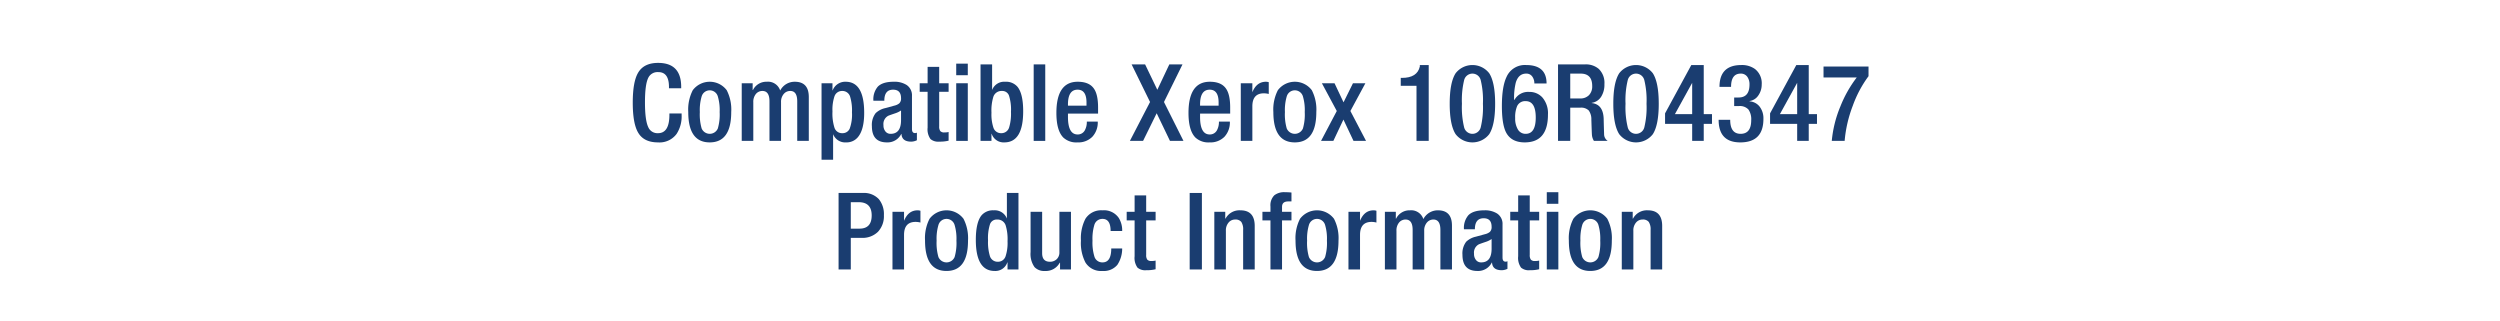 <svg id="Layer_1" data-name="Layer 1" xmlns="http://www.w3.org/2000/svg" viewBox="0 0 700 90"><rect width="700" height="90" fill="#fff"/><path d="M187.433,31.77h3.42v.45A8.927,8.927,0,0,1,189.442,37.5a5.928,5.928,0,0,1-5.19,2.37q-3.959,0-5.55-2.7-1.529-2.52-1.53-8.43,0-5.91,1.53-8.43,1.62-2.7,5.58-2.7,6.45,0,6.45,6.72v.39H187.312v-.36q0-4.23-3.061-4.17a2.855,2.855,0,0,0-2.76,1.65q-.899,1.86-.899,6.81,0,4.98.899,6.9A2.783,2.783,0,0,0,184.252,37.29q3.18,0,3.181-5.16Z" fill="#1a3d70"/><path d="M192.713,31.38a11.85,11.85,0,0,1,1.26-6.12,5.955,5.955,0,0,1,9.51,0,11.85,11.85,0,0,1,1.26,6.12q0,8.49-6.029,8.49Q192.711,39.87,192.713,31.38Zm3.239,0a14.054,14.054,0,0,0,.511,4.59,2.46,2.46,0,0,0,4.529,0,14.081,14.081,0,0,0,.511-4.59A13.507,13.507,0,0,0,200.992,27a2.355,2.355,0,0,0-4.529,0A13.479,13.479,0,0,0,195.952,31.38Z" fill="#1a3d70"/><path d="M207.683,39.45V23.31h3.06V25.2h.09a4.171,4.171,0,0,1,3.87-2.31,3.575,3.575,0,0,1,3.75,2.46,4.544,4.544,0,0,1,4.08-2.46q3.93,0,3.931,4.29v12.27h-3.24V28.38q0-2.91-1.95-2.91A2.318,2.318,0,0,0,219.502,26.25a3.346,3.346,0,0,0-.81,2.37V39.45h-3.24V28.38q0-2.91-1.979-2.91a2.318,2.318,0,0,0-1.771.78,3.419,3.419,0,0,0-.779,2.37V39.45Z" fill="#1a3d70"/><path d="M230.032,44.73V23.31h3.06v1.98h.061a3.752,3.752,0,0,1,3.63-2.4q5.19,0,5.189,8.7,0,4.59-1.661,6.69a4.078,4.078,0,0,1-3.354,1.59,3.634,3.634,0,0,1-3.686-2.31V44.73ZM233.092,31.2a13.279,13.279,0,0,0,.54,4.5A2.211,2.211,0,0,0,235.852,37.29,2.143,2.143,0,0,0,237.922,36a11.466,11.466,0,0,0,.63-4.56,13.381,13.381,0,0,0-.51-4.35,2.247,2.247,0,0,0-2.22-1.62,2.223,2.223,0,0,0-2.19,1.56A11.808,11.808,0,0,0,233.092,31.2Z" fill="#1a3d70"/><path d="M255.352,26.858v9.259q0,1.143.84,1.143a.981.981,0,0,0,.54-.12v2.125a3.758,3.758,0,0,1-1.59.395q-2.61,0-2.73-2.16h-.06a4.273,4.273,0,0,1-4.021,2.37q-4.2,0-4.199-4.53a5.367,5.367,0,0,1,1.05-3.66,5.654,5.654,0,0,1,2.7-1.41l2.52-.69a3.412,3.412,0,0,0,1.38-.63,1.828,1.828,0,0,0,.51-1.44q0-2.4-2.22-2.4-2.459,0-2.46,3.09h-3.06A5.446,5.446,0,0,1,245.781,24.27q1.351-1.379,4.44-1.38a6.362,6.362,0,0,1,3.63.902A3.464,3.464,0,0,1,255.352,26.858Zm-3.061,6.772V30.93a6.327,6.327,0,0,1-1.77.84q-1.591.541-1.83.66A2.595,2.595,0,0,0,247.371,35.04a2.635,2.635,0,0,0,.511,1.71,1.768,1.768,0,0,0,1.5.72Q252.291,37.47,252.291,33.63Z" fill="#1a3d70"/><path d="M257.512,25.71v-2.4h2.22V18.72h3.24v4.59h2.64V25.71h-2.64v9.656a2.13,2.13,0,0,0,.314,1.338,1.45,1.45,0,0,0,1.155.376,4.644,4.644,0,0,0,1.17-.12v2.427a10.334,10.334,0,0,1-2.61.273,3.343,3.343,0,0,1-2.46-.721,4.663,4.663,0,0,1-.81-3.187V25.71Z" fill="#1a3d70"/><path d="M267.741,21.06V17.82h3.24v3.24Zm0,18.39V23.31h3.24V39.45Z" fill="#1a3d70"/><path d="M274.551,39.45V18.03H277.791V25.2a3.634,3.634,0,0,1,3.686-2.31,4.191,4.191,0,0,1,3.443,1.44q1.572,1.98,1.571,6.84,0,8.7-5.28,8.7a3.519,3.519,0,0,1-3.54-2.4h-.06v1.98Zm3.061-7.89a11.803,11.803,0,0,0,.54,4.17A2.221,2.221,0,0,0,280.341,37.29a2.247,2.247,0,0,0,2.22-1.62,13.377,13.377,0,0,0,.511-4.35,12.885,12.885,0,0,0-.556-4.56,1.978,1.978,0,0,0-1.965-1.29,2.395,2.395,0,0,0-2.399,1.59A13.126,13.126,0,0,0,277.611,31.56Z" fill="#1a3d70"/><path d="M289.431,39.45V18.03h3.24V39.45Z" fill="#1a3d70"/><path d="M307.46,31.8h-8.43V32.73q0,4.921,2.699,4.92a2.216,2.216,0,0,0,2.04-1.2,4.837,4.837,0,0,0,.54-2.4h3.061a5.868,5.868,0,0,1-1.516,4.245,5.493,5.493,0,0,1-4.154,1.575,5.333,5.333,0,0,1-3.931-1.32q-1.979-1.95-1.979-6.93,0-8.73,5.97-8.73,3.209,0,4.53,1.92,1.17,1.65,1.17,5.28Zm-8.43-2.22h5.189V28.71q0-3.6-2.49-3.6-2.7,0-2.699,4.14Z" fill="#1a3d70"/><path d="M316.37,39.45l5.64-10.89-5.16-10.53h3.78l3.42,7.11,3.36-7.11h3.689l-5.189,10.53,5.46,10.89h-3.78L323.87,31.71l-3.811,7.74Z" fill="#1a3d70"/><path d="M344.449,31.8h-8.43V32.73q0,4.921,2.7,4.92a2.216,2.216,0,0,0,2.04-1.2,4.837,4.837,0,0,0,.54-2.4h3.06a5.867,5.867,0,0,1-1.515,4.245,5.495,5.495,0,0,1-4.155,1.575,5.331,5.331,0,0,1-3.93-1.32q-1.98-1.95-1.98-6.93,0-8.73,5.971-8.73,3.209,0,4.529,1.92,1.17,1.65,1.17,5.28Zm-8.43-2.22H341.21V28.71q0-3.6-2.49-3.6-2.7,0-2.7,4.14Z" fill="#1a3d70"/><path d="M347.42,39.45V23.31h3.239v2.52q1.187-2.94,3.8-2.94a2.948,2.948,0,0,1,.791.12v3.3a5.606,5.606,0,0,0-1.351-.18q-3.24,0-3.24,3.66V39.45Z" fill="#1a3d70"/><path d="M356.539,31.38a11.85,11.85,0,0,1,1.26-6.12,5.956,5.956,0,0,1,9.511,0,11.85,11.85,0,0,1,1.26,6.12q0,8.49-6.03,8.49Q356.539,39.87,356.539,31.38Zm3.24,0a14.088,14.088,0,0,0,.51,4.59,2.46,2.46,0,0,0,4.53,0,14.088,14.088,0,0,0,.51-4.59A13.513,13.513,0,0,0,364.819,27a2.355,2.355,0,0,0-4.53,0A13.513,13.513,0,0,0,359.779,31.38Z" fill="#1a3d70"/><path d="M369.889,39.45l4.41-8.37-4.17-7.77h3.54l2.521,5.34,2.64-5.34h3.479l-4.199,7.77,4.38,8.37h-3.51L376.159,33.48l-2.82,5.97Z" fill="#1a3d70"/><path d="M400.039,39.45h-3.42V24.03H392.209V21.81h.33q4.289,0,5.01-3.18V18.21h2.49Z" fill="#1a3d70"/><path d="M405.919,29.04q0-5.94,1.65-8.52a5.957,5.957,0,0,1,9.42,0q1.649,2.581,1.649,8.52,0,5.94-1.649,8.52a5.957,5.957,0,0,1-9.42,0Q405.918,34.98,405.919,29.04Zm3.42,0a23.812,23.812,0,0,0,.6,6.54,2.394,2.394,0,0,0,4.681,0,23.852,23.852,0,0,0,.6-6.54,23.791,23.791,0,0,0-.615-6.585,2.387,2.387,0,0,0-4.649,0A23.791,23.791,0,0,0,409.339,29.04Z" fill="#1a3d70"/><path d="M433.038,23.37h-3.42A3.181,3.181,0,0,0,429.108,21.54a1.973,1.973,0,0,0-1.77-.93q-2.131,0-2.91,2.49a17.957,17.957,0,0,0-.48,4.83l.09.06a4.337,4.337,0,0,1,4.141-2.25,4.79,4.79,0,0,1,3.72,1.59,6.788,6.788,0,0,1,1.53,4.74q0,7.8-6.51,7.8-3.751,0-5.221-2.79-1.169-2.279-1.17-7.38,0-5.429,1.29-8.13A5.595,5.595,0,0,1,427.309,18.21Q433.038,18.21,433.038,23.37ZM424.249,33.06a5.901,5.901,0,0,0,.72,3.12,2.457,2.457,0,0,0,2.22,1.29q2.82,0,2.82-4.56,0-4.59-2.82-4.59A2.453,2.453,0,0,0,424.788,29.73,7.935,7.935,0,0,0,424.249,33.06Z" fill="#1a3d70"/><path d="M436.248,39.45V18.03h7.561A5.554,5.554,0,0,1,447.648,19.29a5.403,5.403,0,0,1,1.59,4.26,6.3,6.3,0,0,1-.9,3.51,3.763,3.763,0,0,1-2.67,1.74v.06q3.211.33,3.36,4.38.029,1.53.12,4.35A2.221,2.221,0,0,0,450.168,39.45h-3.87a3.744,3.744,0,0,1-.569-1.89q-.031-.36-.15-4.05a4.157,4.157,0,0,0-.734-2.58,3.037,3.037,0,0,0-2.386-.78h-2.79V39.45ZM439.668,27.57h2.73a3.341,3.341,0,0,0,2.52-.93,3.509,3.509,0,0,0,.9-2.55q0-3.48-3.24-3.48H439.668Z" fill="#1a3d70"/><path d="M451.728,29.04q0-5.94,1.65-8.52a5.957,5.957,0,0,1,9.42,0q1.649,2.581,1.65,8.52,0,5.94-1.65,8.52a5.957,5.957,0,0,1-9.42,0Q451.727,34.98,451.728,29.04Zm3.42,0a23.802,23.802,0,0,0,.601,6.54,2.393,2.393,0,0,0,4.68,0,23.801,23.801,0,0,0,.601-6.54,23.829,23.829,0,0,0-.615-6.585,2.388,2.388,0,0,0-4.65,0A23.79,23.79,0,0,0,455.147,29.04Z" fill="#1a3d70"/><path d="M466.218,34.68V31.74L473.568,18.21h3.479V31.95h2.311v2.73h-2.311v4.77h-3.239v-4.77Zm7.591-2.73V23.19l-4.83,8.76Z" fill="#1a3d70"/><path d="M481.218,33.54H484.458q0,3.931,2.91,3.93,2.969,0,2.97-3.81a4.722,4.722,0,0,0-.78-3,3.263,3.263,0,0,0-2.67-.96h-1.32V27.3h1.23q3.06,0,3.06-3.63a3.572,3.572,0,0,0-.569-2.1,2.156,2.156,0,0,0-1.891-.96q-2.7,0-2.699,3.72H481.458q0-6.12,6.12-6.12a6.235,6.235,0,0,1,3.81,1.11,5.041,5.041,0,0,1,1.891,4.32,5.266,5.266,0,0,1-.931,3.06,3.565,3.565,0,0,1-2.46,1.59v.09A3.887,3.887,0,0,1,492.647,29.79a5.348,5.348,0,0,1,1.11,3.51q0,6.57-6.479,6.57Q481.217,39.87,481.218,33.54Z" fill="#1a3d70"/><path d="M495.617,34.68V31.74L502.968,18.21h3.479V31.95h2.311v2.73h-2.311v4.77H503.208v-4.77Zm7.591-2.73V23.19l-4.83,8.76Z" fill="#1a3d70"/><path d="M510.588,21.69V18.63H523.188v2.7a32.169,32.169,0,0,0-4.41,8.28,35.925,35.925,0,0,0-2.279,9.84h-3.601a32.802,32.802,0,0,1,2.4-9.63,33.93,33.93,0,0,1,4.59-8.13Z" fill="#1a3d70"/><path d="M234.802,75.45V54.03H241.582a5.678,5.678,0,0,1,4.5,1.739,6.633,6.633,0,0,1,1.41,4.5,6.373,6.373,0,0,1-1.65,4.62,6.116,6.116,0,0,1-4.62,1.71h-3V75.45Zm3.42-18.84v7.409h2.431q3.419,0,3.42-3.689,0-3.719-3.66-3.72Z" fill="#1a3d70"/><path d="M249.892,75.45V59.31h3.24v2.521q1.185-2.94,3.8-2.94a2.967,2.967,0,0,1,.79.12v3.3a5.617,5.617,0,0,0-1.35-.18q-3.24,0-3.24,3.66V75.45Z" fill="#1a3d70"/><path d="M259.012,67.38a11.85,11.85,0,0,1,1.26-6.12,5.956,5.956,0,0,1,9.511,0,11.85,11.85,0,0,1,1.26,6.12q0,8.49-6.03,8.49Q259.012,75.87,259.012,67.38Zm3.24,0a14.086,14.086,0,0,0,.51,4.59,2.46,2.46,0,0,0,4.53,0,14.086,14.086,0,0,0,.51-4.59A13.511,13.511,0,0,0,267.292,63a2.355,2.355,0,0,0-4.53,0A13.512,13.512,0,0,0,262.252,67.38Z" fill="#1a3d70"/><path d="M282.111,75.45V73.47h-.06a3.521,3.521,0,0,1-3.54,2.4q-5.281,0-5.28-8.7,0-4.86,1.571-6.84a4.19,4.19,0,0,1,3.443-1.44,3.635,3.635,0,0,1,3.686,2.311V54.03h3.24V75.45Zm0-7.891a13.13,13.13,0,0,0-.54-4.5,2.396,2.396,0,0,0-2.399-1.59,1.978,1.978,0,0,0-1.965,1.29,12.867,12.867,0,0,0-.556,4.561,13.347,13.347,0,0,0,.511,4.35A2.246,2.246,0,0,0,279.382,73.29a2.221,2.221,0,0,0,2.189-1.561A11.801,11.801,0,0,0,282.111,67.56Z" fill="#1a3d70"/><path d="M296.812,75.45V73.56h-.09a4.391,4.391,0,0,1-4.141,2.311A3.697,3.697,0,0,1,289.671,74.79a6.327,6.327,0,0,1-1.109-4.2V59.31h3.239V70.89q0,2.401,2.19,2.4a2.667,2.667,0,0,0,1.875-.705,2.577,2.577,0,0,0,.765-1.995V59.31h3.24V75.45Z" fill="#1a3d70"/><path d="M311.15,69.57h3.061a8.217,8.217,0,0,1-1.354,4.59,4.958,4.958,0,0,1-4.182,1.71A5.131,5.131,0,0,1,303.924,73.5a11.825,11.825,0,0,1-1.263-6.12,11.85,11.85,0,0,1,1.26-6.12,5.194,5.194,0,0,1,4.74-2.37,5.013,5.013,0,0,1,4.59,2.13,6.565,6.565,0,0,1,.96,3.66H310.971q0-3.419-2.31-3.39a2.325,2.325,0,0,0-2.25,1.71,13.478,13.478,0,0,0-.511,4.38,13.431,13.431,0,0,0,.513,4.38,2.29,2.29,0,0,0,2.264,1.71Q311.151,73.5,311.15,69.57Z" fill="#1a3d70"/><path d="M315.471,61.71V59.31h2.22V54.72h3.24v4.59h2.64V61.71h-2.64v9.655a2.131,2.131,0,0,0,.314,1.339,1.45,1.45,0,0,0,1.155.376,4.667,4.667,0,0,0,1.17-.12v2.427a10.309,10.309,0,0,1-2.61.273,3.341,3.341,0,0,1-2.46-.722,4.661,4.661,0,0,1-.81-3.187V61.71Z" fill="#1a3d70"/><path d="M333.11,75.45V54.03h3.42V75.45Z" fill="#1a3d70"/><path d="M340.01,75.45V59.31h3.06V61.2h.09a4.393,4.393,0,0,1,4.141-2.311q4.02,0,4.02,4.38V75.45H348.079V64.38a3.779,3.779,0,0,0-.51-2.235,2.048,2.048,0,0,0-1.74-.675,2.315,2.315,0,0,0-1.77.78,3.341,3.341,0,0,0-.811,2.37V75.45Z" fill="#1a3d70"/><path d="M355.729,75.45V61.71h-2.25V59.31h2.25V57.818a3.936,3.936,0,0,1,1.08-3.133,4.439,4.439,0,0,1,3.03-.865,14.521,14.521,0,0,1,1.771.09v2.49h-.9q-1.74,0-1.74,1.514v1.396h2.641V61.71h-2.641V75.45Z" fill="#1a3d70"/><path d="M362.749,67.38a11.85,11.85,0,0,1,1.26-6.12,5.956,5.956,0,0,1,9.511,0,11.85,11.85,0,0,1,1.26,6.12q0,8.49-6.03,8.49Q362.749,75.87,362.749,67.38Zm3.24,0a14.086,14.086,0,0,0,.51,4.59,2.46,2.46,0,0,0,4.53,0,14.086,14.086,0,0,0,.51-4.59A13.512,13.512,0,0,0,371.029,63a2.355,2.355,0,0,0-4.53,0A13.512,13.512,0,0,0,365.989,67.38Z" fill="#1a3d70"/><path d="M377.569,75.45V59.31h3.239v2.521q1.187-2.94,3.8-2.94a2.968,2.968,0,0,1,.791.12v3.3a5.63,5.63,0,0,0-1.351-.18q-3.24,0-3.24,3.66V75.45Z" fill="#1a3d70"/><path d="M387.769,75.45V59.31h3.06V61.2h.09a4.172,4.172,0,0,1,3.87-2.311,3.575,3.575,0,0,1,3.75,2.46,4.544,4.544,0,0,1,4.08-2.46q3.93,0,3.931,4.29V75.45h-3.24V64.38q0-2.909-1.95-2.91a2.318,2.318,0,0,0-1.771.78,3.345,3.345,0,0,0-.81,2.37V75.45h-3.24V64.38q0-2.909-1.98-2.91a2.318,2.318,0,0,0-1.77.78,3.418,3.418,0,0,0-.779,2.37V75.45Z" fill="#1a3d70"/><path d="M420.708,62.858v9.259q0,1.143.841,1.143a.977.977,0,0,0,.539-.12v2.126a3.751,3.751,0,0,1-1.59.395q-2.609,0-2.729-2.16H417.708a4.273,4.273,0,0,1-4.02,2.37q-4.201,0-4.2-4.53a5.368,5.368,0,0,1,1.05-3.66,5.663,5.663,0,0,1,2.7-1.41l2.521-.689a3.425,3.425,0,0,0,1.38-.63,1.829,1.829,0,0,0,.51-1.44q0-2.399-2.22-2.399-2.461,0-2.46,3.09H409.908a5.447,5.447,0,0,1,1.23-3.931q1.349-1.378,4.439-1.38a6.356,6.356,0,0,1,3.63.902A3.464,3.464,0,0,1,420.708,62.858Zm-3.06,6.771V66.93a6.322,6.322,0,0,1-1.771.84q-1.589.541-1.829.66A2.594,2.594,0,0,0,412.729,71.04a2.642,2.642,0,0,0,.51,1.71,1.77,1.77,0,0,0,1.5.72Q417.647,73.47,417.648,69.63Z" fill="#1a3d70"/><path d="M422.868,61.71V59.31h2.22V54.72h3.24v4.59h2.641V61.71h-2.641v9.655a2.13,2.13,0,0,0,.315,1.339,1.449,1.449,0,0,0,1.154.376,4.676,4.676,0,0,0,1.171-.12v2.427a10.319,10.319,0,0,1-2.61.273,3.339,3.339,0,0,1-2.46-.722,4.66,4.66,0,0,1-.811-3.187V61.71Z" fill="#1a3d70"/><path d="M433.099,57.06V53.82h3.24v3.239Zm0,18.391V59.31h3.24V75.45Z" fill="#1a3d70"/><path d="M439.278,67.38a11.85,11.85,0,0,1,1.26-6.12,5.955,5.955,0,0,1,9.51,0,11.85,11.85,0,0,1,1.26,6.12q0,8.49-6.029,8.49Q439.277,75.87,439.278,67.38Zm3.239,0a14.052,14.052,0,0,0,.511,4.59,2.46,2.46,0,0,0,4.529,0,14.079,14.079,0,0,0,.511-4.59A13.506,13.506,0,0,0,447.558,63a2.355,2.355,0,0,0-4.529,0A13.478,13.478,0,0,0,442.518,67.38Z" fill="#1a3d70"/><path d="M454.098,75.45V59.31h3.061V61.2h.09a4.39,4.39,0,0,1,4.14-2.311q4.02,0,4.021,4.38V75.45H462.168V64.38a3.779,3.779,0,0,0-.51-2.235,2.05,2.05,0,0,0-1.74-.675,2.318,2.318,0,0,0-1.771.78,3.341,3.341,0,0,0-.81,2.37V75.45Z" fill="#1a3d70"/></svg>